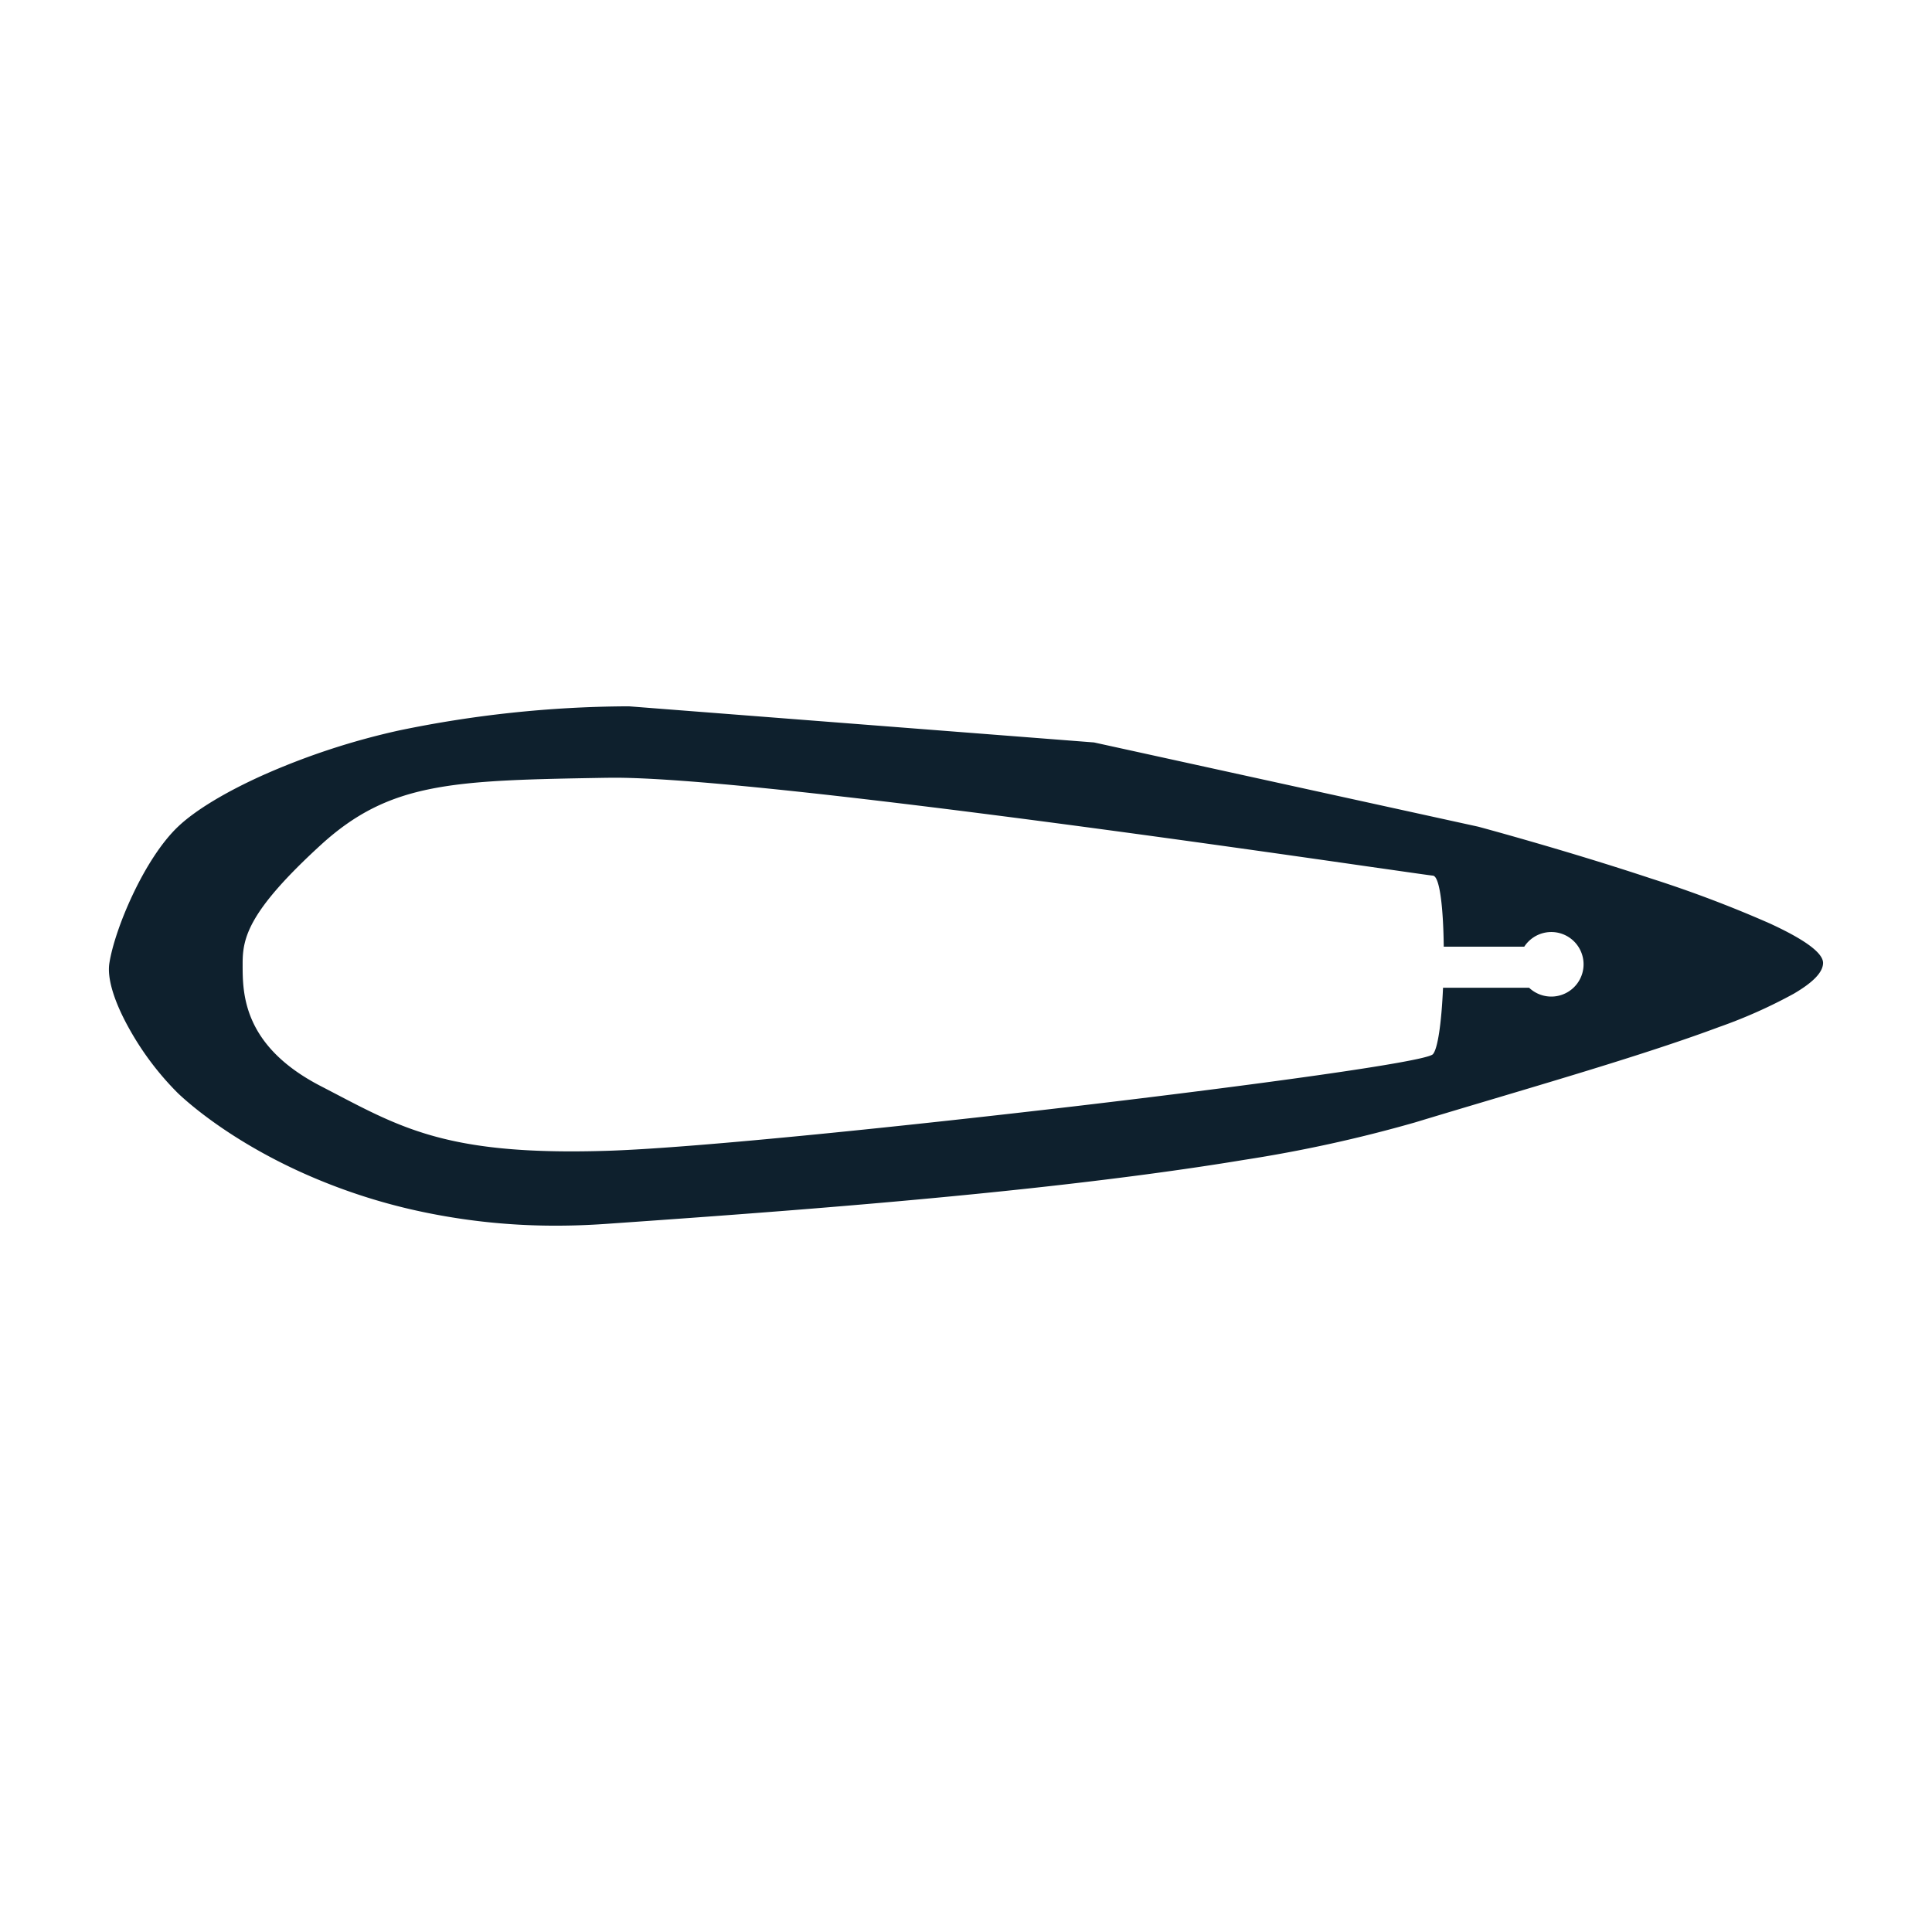 <?xml version="1.0" encoding="UTF-8"?> <svg xmlns="http://www.w3.org/2000/svg" xmlns:xlink="http://www.w3.org/1999/xlink" width="400" height="400" viewBox="0 0 400 400"><defs><clipPath id="clip-Icon_siège_ergonomique"><rect width="400" height="400"></rect></clipPath></defs><g id="Icon_siège_ergonomique" data-name="Icon siège ergonomique" clip-path="url(#clip-Icon_siège_ergonomique)"><path id="Soustraction_20" data-name="Soustraction 20" d="M8682.606,3271.524a133.044,133.044,0,0,1-30.357-3.444,121.465,121.465,0,0,1-23.331-8.024c-14.21-6.594-22.436-13.874-24.618-15.948a60.231,60.231,0,0,1-10.035-13.259c-3.176-5.654-4.658-10.5-4.174-13.644,1.088-7.051,7.163-21.573,14.209-28.281,3.592-3.422,9.956-7.263,17.919-10.815a147.953,147.953,0,0,1,27.895-9.123,237.238,237.238,0,0,1,46.835-4.986c.427,0,.686,0,.756,0l96.249,7.476,79.561,17.445c.742.2,18.373,4.952,35.827,10.745a249.087,249.087,0,0,1,24.555,9.3c7.384,3.4,11.087,6.174,11,8.239-.072,1.884-2.049,3.938-6.038,6.279a103.92,103.92,0,0,1-15.561,6.935c-12.845,4.794-30.24,9.976-47.062,14.987-5.229,1.557-10.63,3.166-15.867,4.755a288.038,288.038,0,0,1-35.333,7.738c-12.461,2.064-27.2,4.028-43.823,5.836-29.963,3.26-61.384,5.546-88.483,7.433C8689.343,3271.4,8685.937,3271.524,8682.606,3271.524Zm12.06-92.743c-.452,0-.891,0-1.3.011l-.248,0c-31.768.548-44.917.775-59.31,13.964-14.908,13.657-16.121,19.152-16.121,24.447v.275c0,5.86-.013,16.768,16.121,25.122,1.073.556,2.137,1.112,3.074,1.6,13.247,6.934,22.818,11.944,48.855,11.944,2.438,0,5-.043,7.628-.127,18.648-.6,64-5.373,97.158-9.278,35.6-4.193,72.157-9.131,73.594-10.714.979-1.081,1.766-6.225,2.1-13.759h17.823a6.682,6.682,0,1,0-1.011-8.5h-16.666c-.073-7.03-.7-14.586-2.251-14.715-.538-.045-4.593-.628-11.309-1.594l-.029,0h-.008C8820.657,3192.839,8722.935,3178.781,8694.666,3178.781Z" transform="translate(-8567.451 -3017.762)" fill="#0e202d"></path></g></svg> 